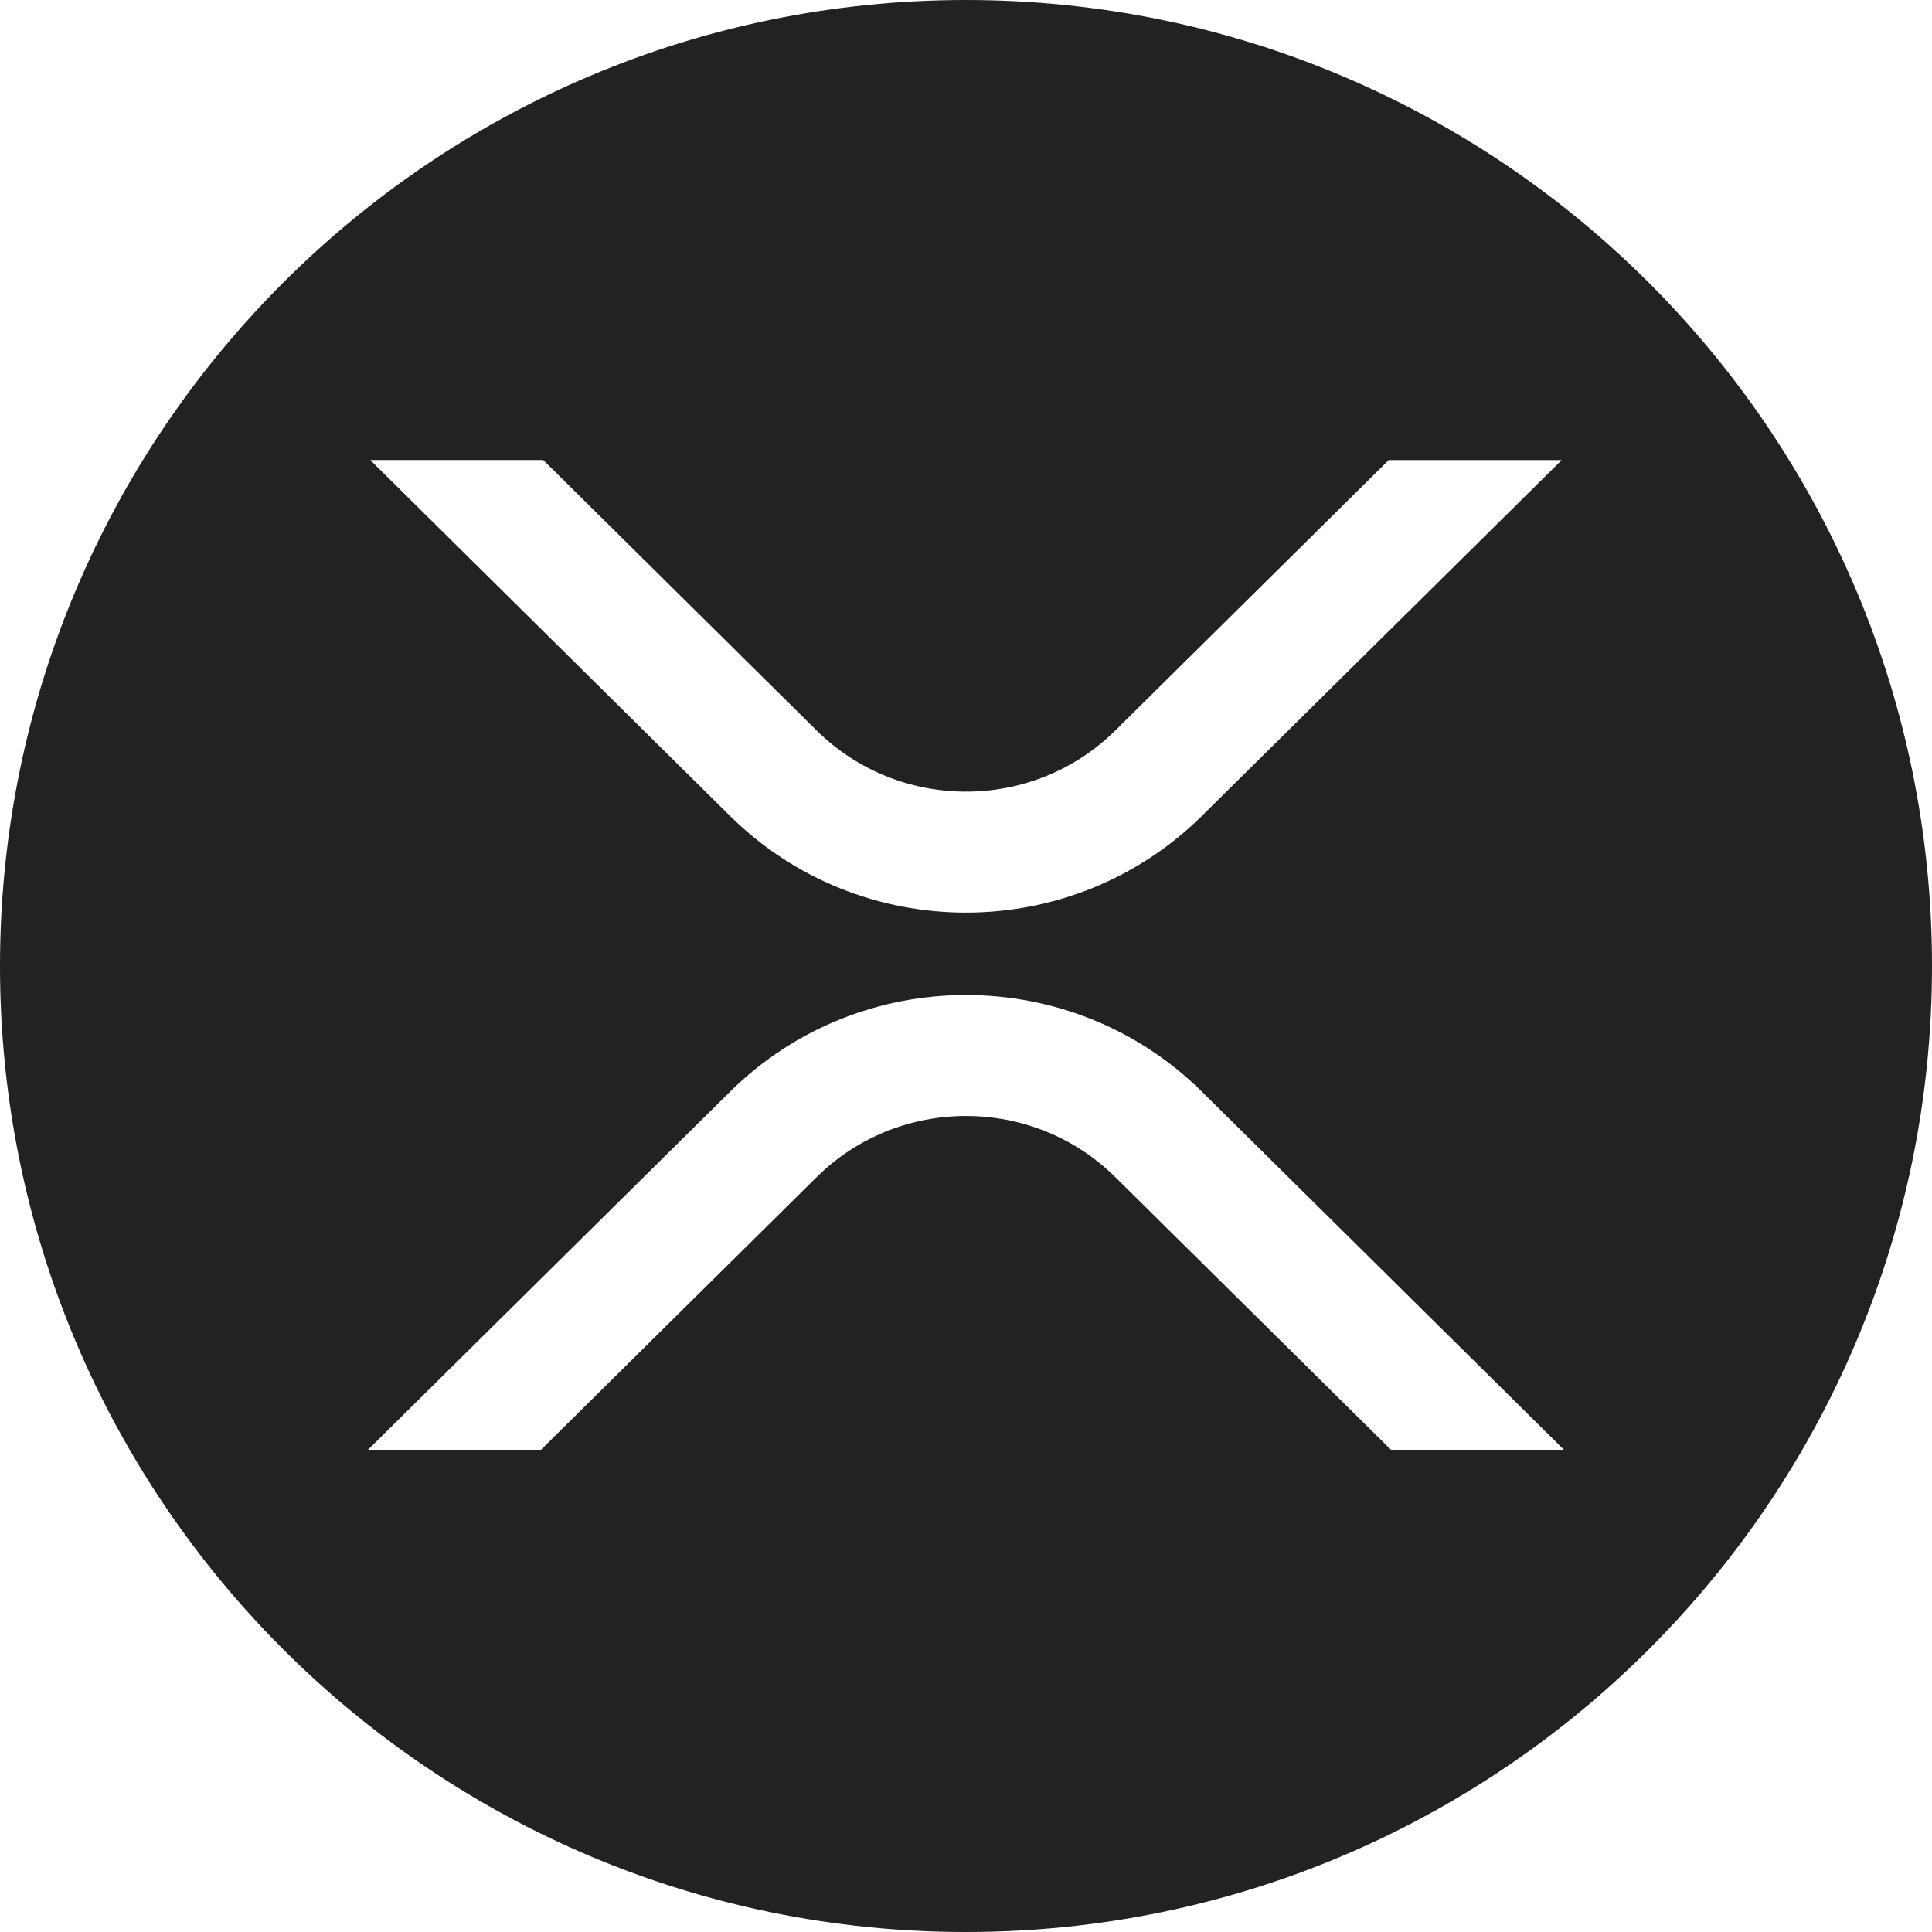 <!-- Generated by IcoMoon.io -->
<svg version="1.1" xmlns="http://www.w3.org/2000/svg" width="32" height="32" viewBox="0 0 32 32">
<title>asset-xrp</title>
<path fill="#222" d="M16 0c8.837 0 16 7.163 16 16s-7.163 16-16 16c-8.836 0-16-7.163-16-16s7.163-16 16-16zM23.003 7.619l-4.529 4.479c-1.366 1.352-3.582 1.352-4.949 0l-4.528-4.479h-2.865l5.96 5.896c2.158 2.134 5.656 2.134 7.814 0l5.961-5.895h-2.865zM8.96 24.013l4.565-4.515c1.367-1.352 3.582-1.352 4.949 0l4.565 4.515h2.865l-5.997-5.932c-2.158-2.134-5.656-2.134-7.814 0l-5.998 5.932h2.865z"></path>
</svg>
